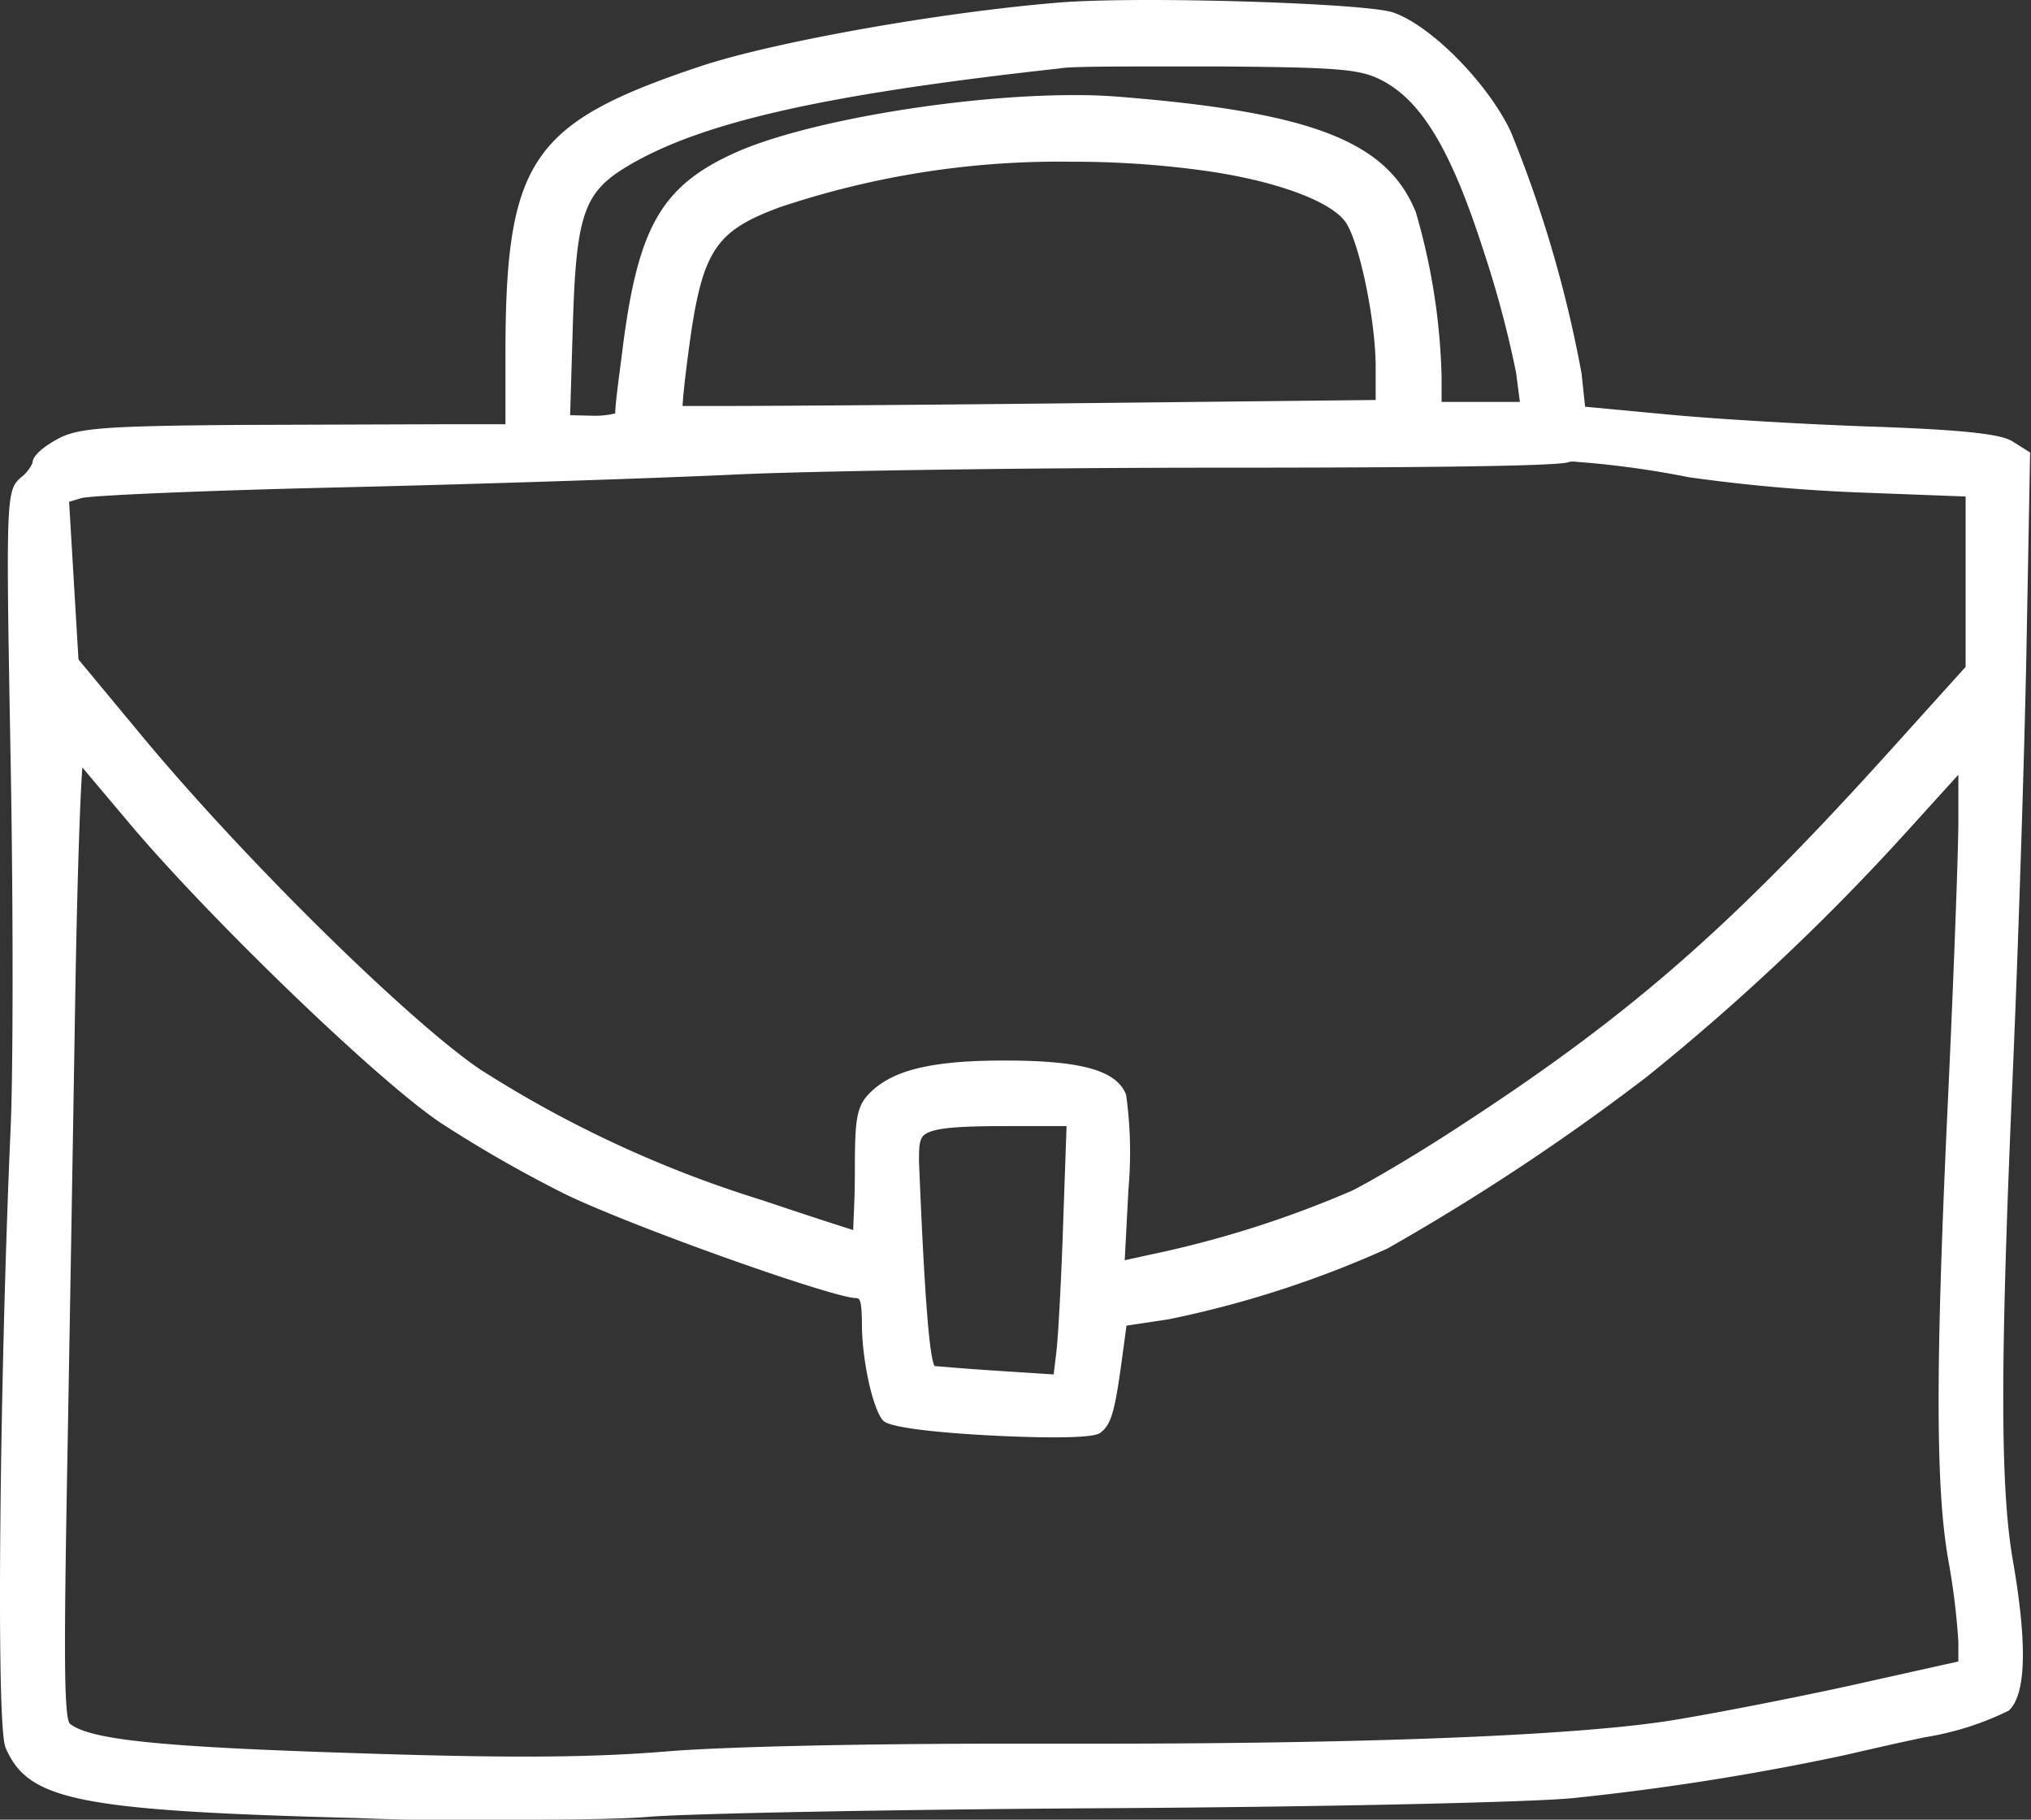 <svg xmlns="http://www.w3.org/2000/svg" viewBox="0 0 114.92 102.95"><rect x="0" y="0" width="114.92" height="102.95" fill="#333333" stroke="none"/><defs><style>.cls-1{fill:#fff;}</style></defs><title>airbel-icon-3</title><g id="Layer_2" data-name="Layer 2"><g id="Layer_1-2" data-name="Layer 1"><path class="cls-1" d="M29.92,103c-2.93,0-6.37,0-9.67-.14-15.87-.42-18.67-1-19.94-4-.56-1.32-.3-21.67.29-35,.15-3.31.15-12.7,0-20.92C.33,28.05.34,27.75,1.2,27a2.15,2.15,0,0,0,.64-.81c0-.57,1.19-1.23,1.43-1.36,1.14-.61,2.58-.73,10.32-.79L25.71,24l2.89,0V20.07c0-11,1.44-13.11,11-16.31C43.84,2.35,53.41.66,60.1.13,61.21.05,62.91,0,65,0c5.42,0,12.63.31,13.81.7,2.14.72,5.38,4,6.68,6.76a69.75,69.75,0,0,1,4,13.67l.2,1.88,4.68.44c2.72.26,8,.57,11.69.69,5.7.2,7.24.48,7.81.83l1,.63-.21,11.33c-.12,6.12-.47,16.86-.78,24-.71,16.27-.7,23.15,0,27.27.84,4.8.77,7.68-.22,8.58a16.65,16.65,0,0,1-4.7,1.5c-2.1.43-4.43,1-5.2,1.15A144.83,144.83,0,0,1,89,101.73c-2.42.24-14.23.5-26.32.57s-23.73.3-26,.49c-1.19.1-3.59.16-6.77.16ZM4.66,43.42c-.13,1.68-.3,6.64-.41,13.44-.13,8-.34,20.35-.47,27.49-.15,8.79-.17,12.78.17,13.17,1.13.9,5,1.31,16,1.66,4.12.14,7.22.2,9.76.2,3.09,0,5.6-.09,8.12-.3,3.22-.26,10.86-.43,19-.43h5.23c15.28,0,26.7-.45,32.15-1.26,2.12-.32,6.77-1.22,10.36-2L110.81,94V92.88a39.64,39.64,0,0,0-.57-4.62c-.73-4.15-.73-11.06,0-26.44.3-6.5.56-13.37.57-15.3V43.83L108,46.93a129.14,129.14,0,0,1-14.83,14,128.3,128.3,0,0,1-14.67,9.71,58.81,58.81,0,0,1-12.37,4L63.74,75l-.21,1.56c-.43,3.22-.63,4-1.23,4.47-.11.1-.35.29-2.73.29-2.58,0-9-.32-9.59-.94S48.79,77,48.77,75c0-1.56-.15-1.56-.36-1.56C47,73.38,35.93,69.46,32,67.57a72.57,72.57,0,0,1-7-4C21.48,61.25,12,52.1,7.44,46.72ZM52.9,77.29c.14,0,1.55.14,3.64.27l3.08.2.16-1.34c.1-.88.28-4.17.38-7.32l.19-5.39-3.25,0c-3.05,0-4.44.1-4.88.57C52,64.56,52,65,52,65.74c.15,3.56.46,11,.89,11.55ZM56.83,60c4.37,0,6.36.56,6.89,1.94a23.78,23.78,0,0,1,.13,5.36l-.21,4L65,71a59.35,59.35,0,0,0,11.51-3.64c1.23-.62,3.93-2.23,6-3.59,9.67-6.28,15.36-11.25,24.38-21.24l4.33-4.8V28.09l-5.8-.22A96,96,0,0,1,95.56,27a52.46,52.46,0,0,0-6.34-.87,1.38,1.38,0,0,0-.43,0c-.29.28-10.93.33-19.8.33-10.66,0-23,.18-27.46.39s-14.44.54-22.11.72c-8.28.19-14.34.47-14.81.61l-.7.21.53,8.92L8.25,41.9c6,7.17,15.06,16,18.93,18.61a65.41,65.41,0,0,0,15.91,7.38c2.5.84,4.47,1.48,5.19,1.7,0-.5.09-1.65.09-3.23,0-3.2.08-3.83,1-4.67C50.68,60.49,52.91,60,56.83,60ZM33.52,23.52a4.91,4.91,0,0,0,1.29-.13c0-.54.25-2.32.4-3.51.87-7,2.18-9.35,6.41-11.25,3.92-1.76,12.7-3.25,19.17-3.25q1.35,0,2.46.09C74.24,6.34,78.49,8,80.11,12a36.17,36.17,0,0,1,1.46,9.34v1.4H86l-.22-1.68A60.08,60.08,0,0,0,83.88,14c-1.82-5.62-3.5-8.37-5.78-9.5-1.18-.59-2.45-.69-9.06-.74h-2.8c-3.2,0-5.72,0-6.27.11C46.26,5.38,39.32,7,35.2,9.59,33,11,32.59,12.37,32.41,18.49l-.15,5Zm5.1-.55h1.51c3.26,0,10.38-.05,18.15-.13l19.56-.21V20.77c0-2.62-.91-7-1.68-8.17s-3.93-2.42-8.43-3a54.26,54.26,0,0,0-7.11-.45,49.63,49.63,0,0,0-16.54,2.59c-3.73,1.39-4.4,2.51-5.17,8.51C38.74,21.56,38.64,22.54,38.62,23Z"/></g></g></svg>